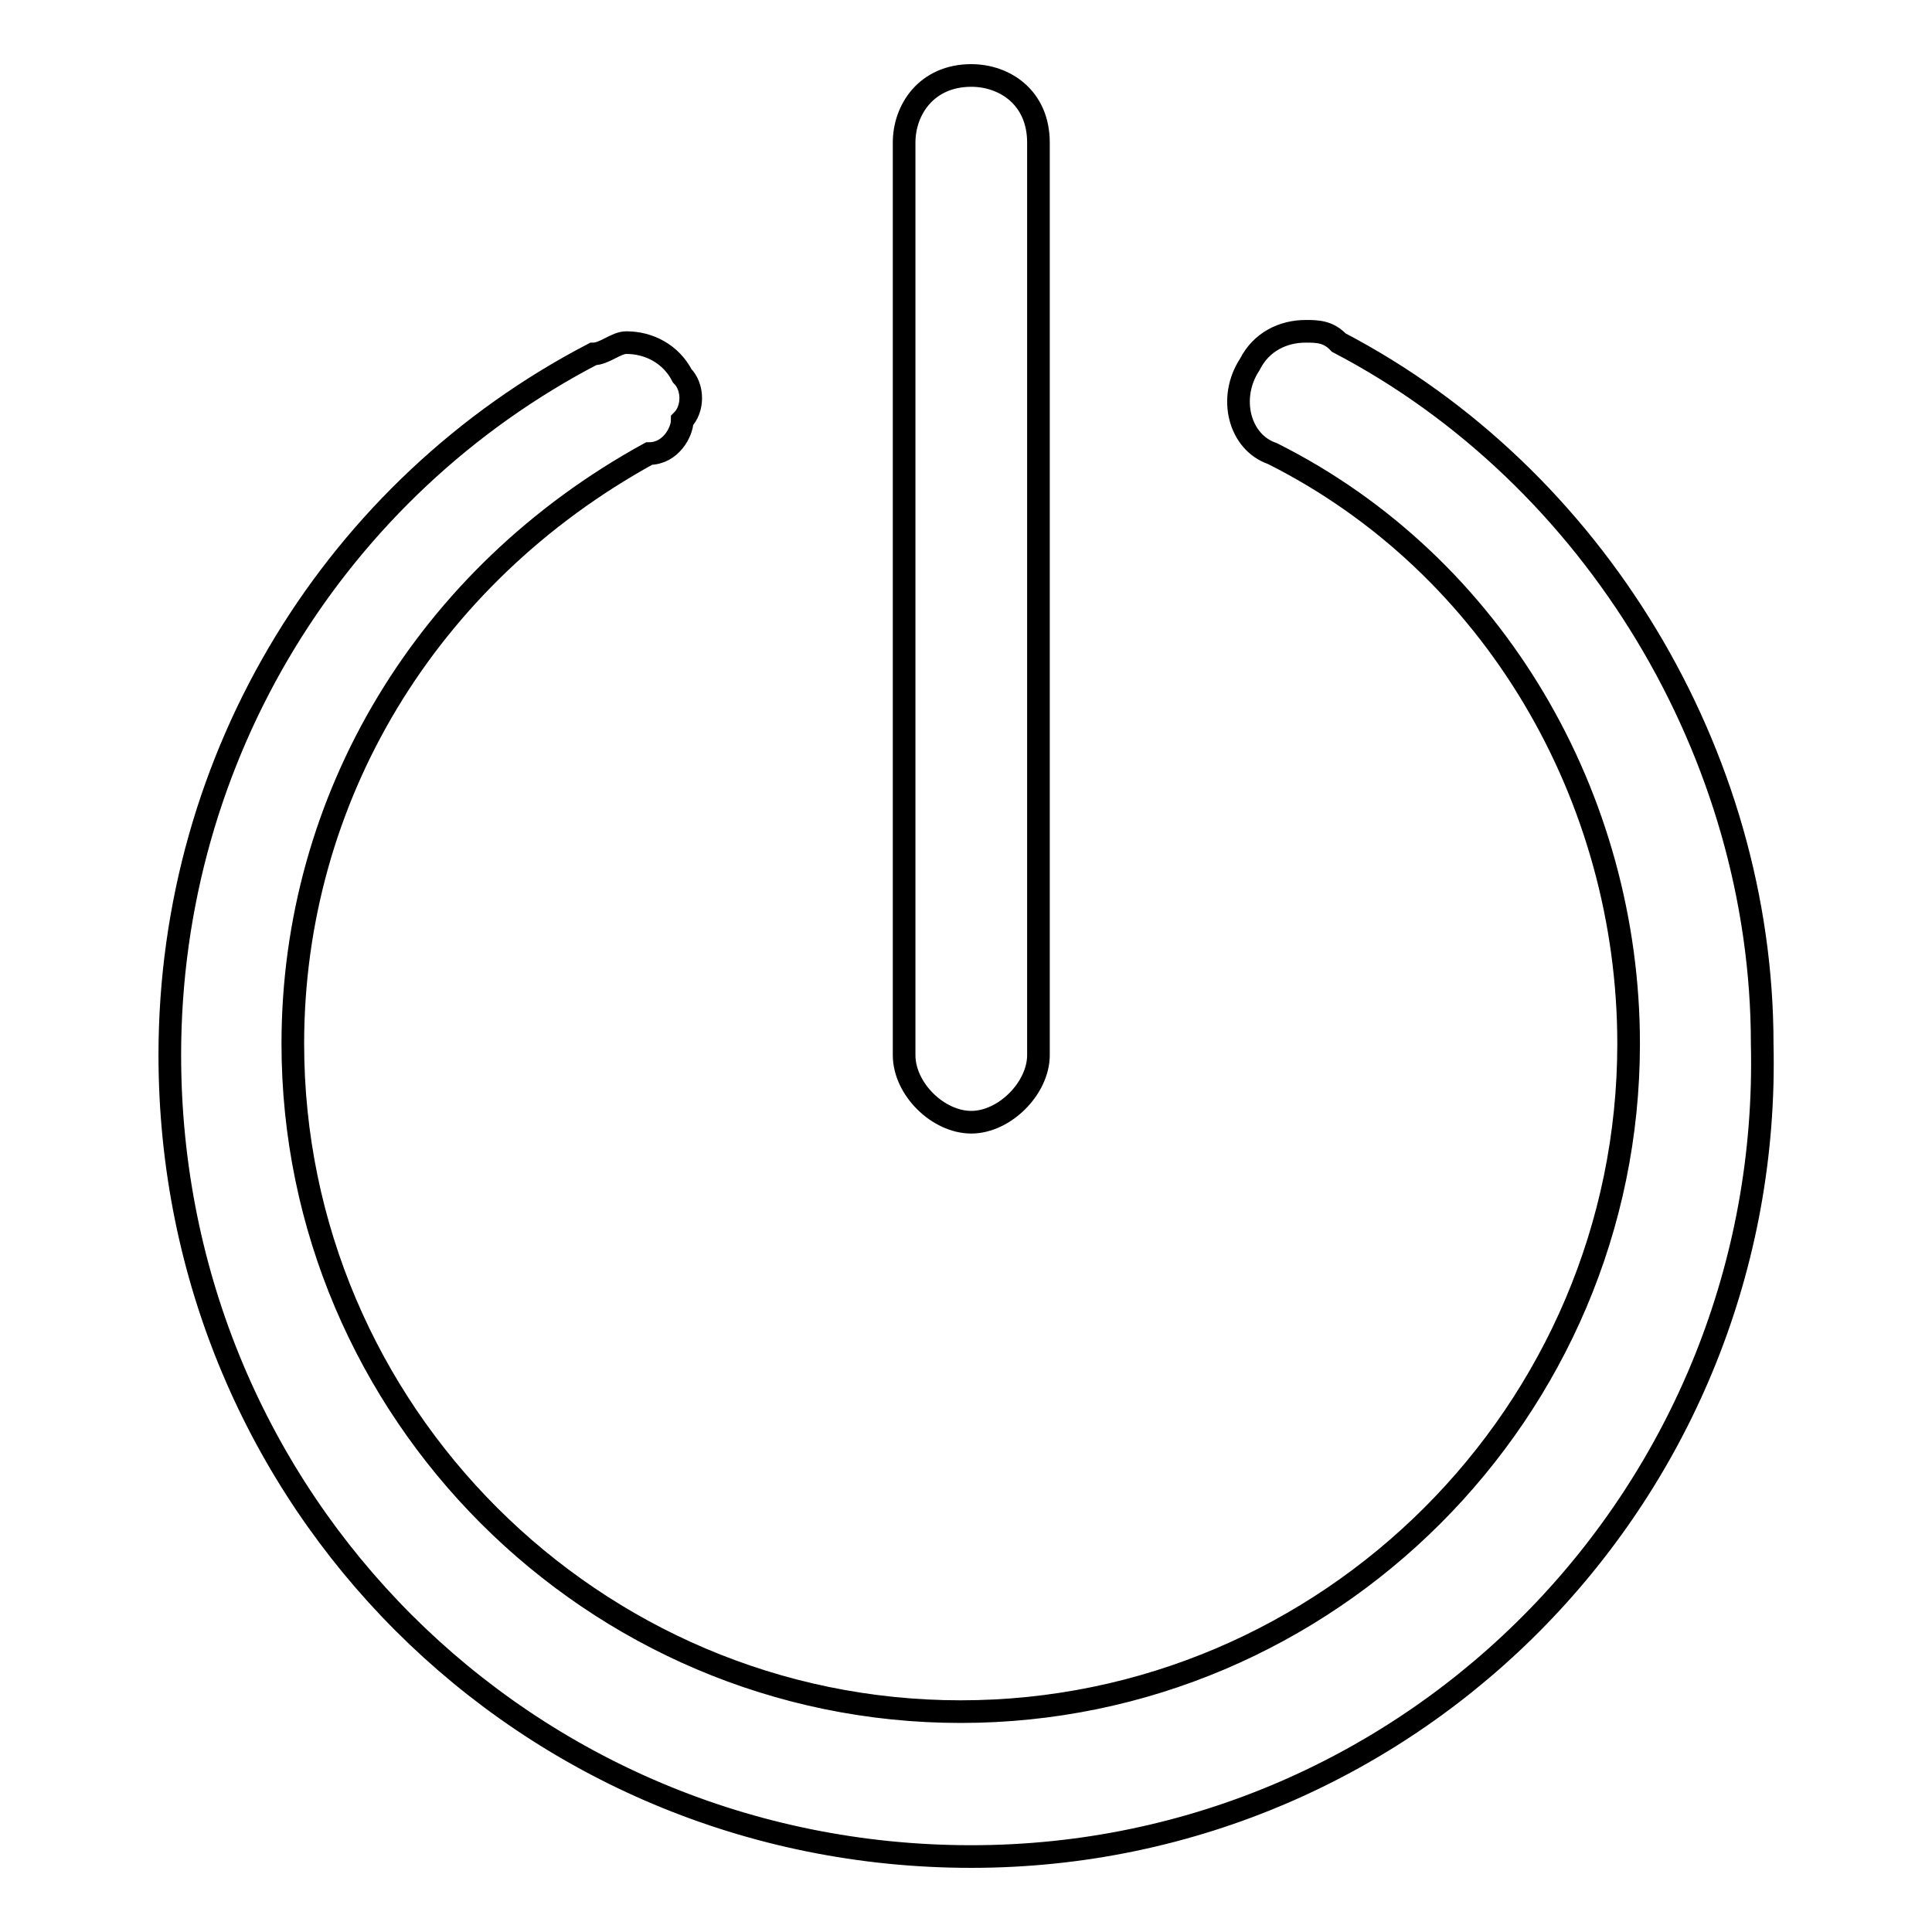 <?xml version="1.0" encoding="utf-8"?>
<!-- Svg Vector Icons : http://www.onlinewebfonts.com/icon -->
<!DOCTYPE svg PUBLIC "-//W3C//DTD SVG 1.1//EN" "http://www.w3.org/Graphics/SVG/1.1/DTD/svg11.dtd">
<svg version="1.1" xmlns="http://www.w3.org/2000/svg" xmlns:xlink="http://www.w3.org/1999/xlink" x="0px" y="0px" viewBox="0 0 256 256" enable-background="new 0 0 256 256" xml:space="preserve">
<g><g><path stroke-width="3" fill-opacity="0" stroke="#000000"  d="M128.7,246c-59,0-106.2-47.2-106.2-106.2c0-39.8,22.1-75.2,56.1-92.9c1.5,0,3-1.5,4.4-1.5c3,0,5.9,1.5,7.4,4.4c1.5,1.5,1.5,4.4,0,5.9c0,1.5-1.5,4.4-4.4,4.4c-29.5,16.2-47.2,45.7-47.2,78.2c0,48.7,39.8,88.5,88.5,88.5s88.5-39.8,88.5-88.5c0-32.5-17.7-63.4-47.2-78.2c-4.4-1.5-5.9-7.4-3-11.8c1.5-3,4.4-4.4,7.4-4.4c1.5,0,3,0,4.4,1.5c33.9,17.7,56.1,54.6,56.1,92.9C234.9,197.3,187.7,246,128.7,246z"/><path stroke-width="3" fill-opacity="0" stroke="#000000"  d="M128.7,148.7c-4.4,0-8.9-4.4-8.9-8.9V18.9c0-4.4,3-8.9,8.9-8.9c4.4,0,8.9,2.9,8.9,8.9v120.9C137.6,144.2,133.1,148.7,128.7,148.7z"/></g></g>
</svg>